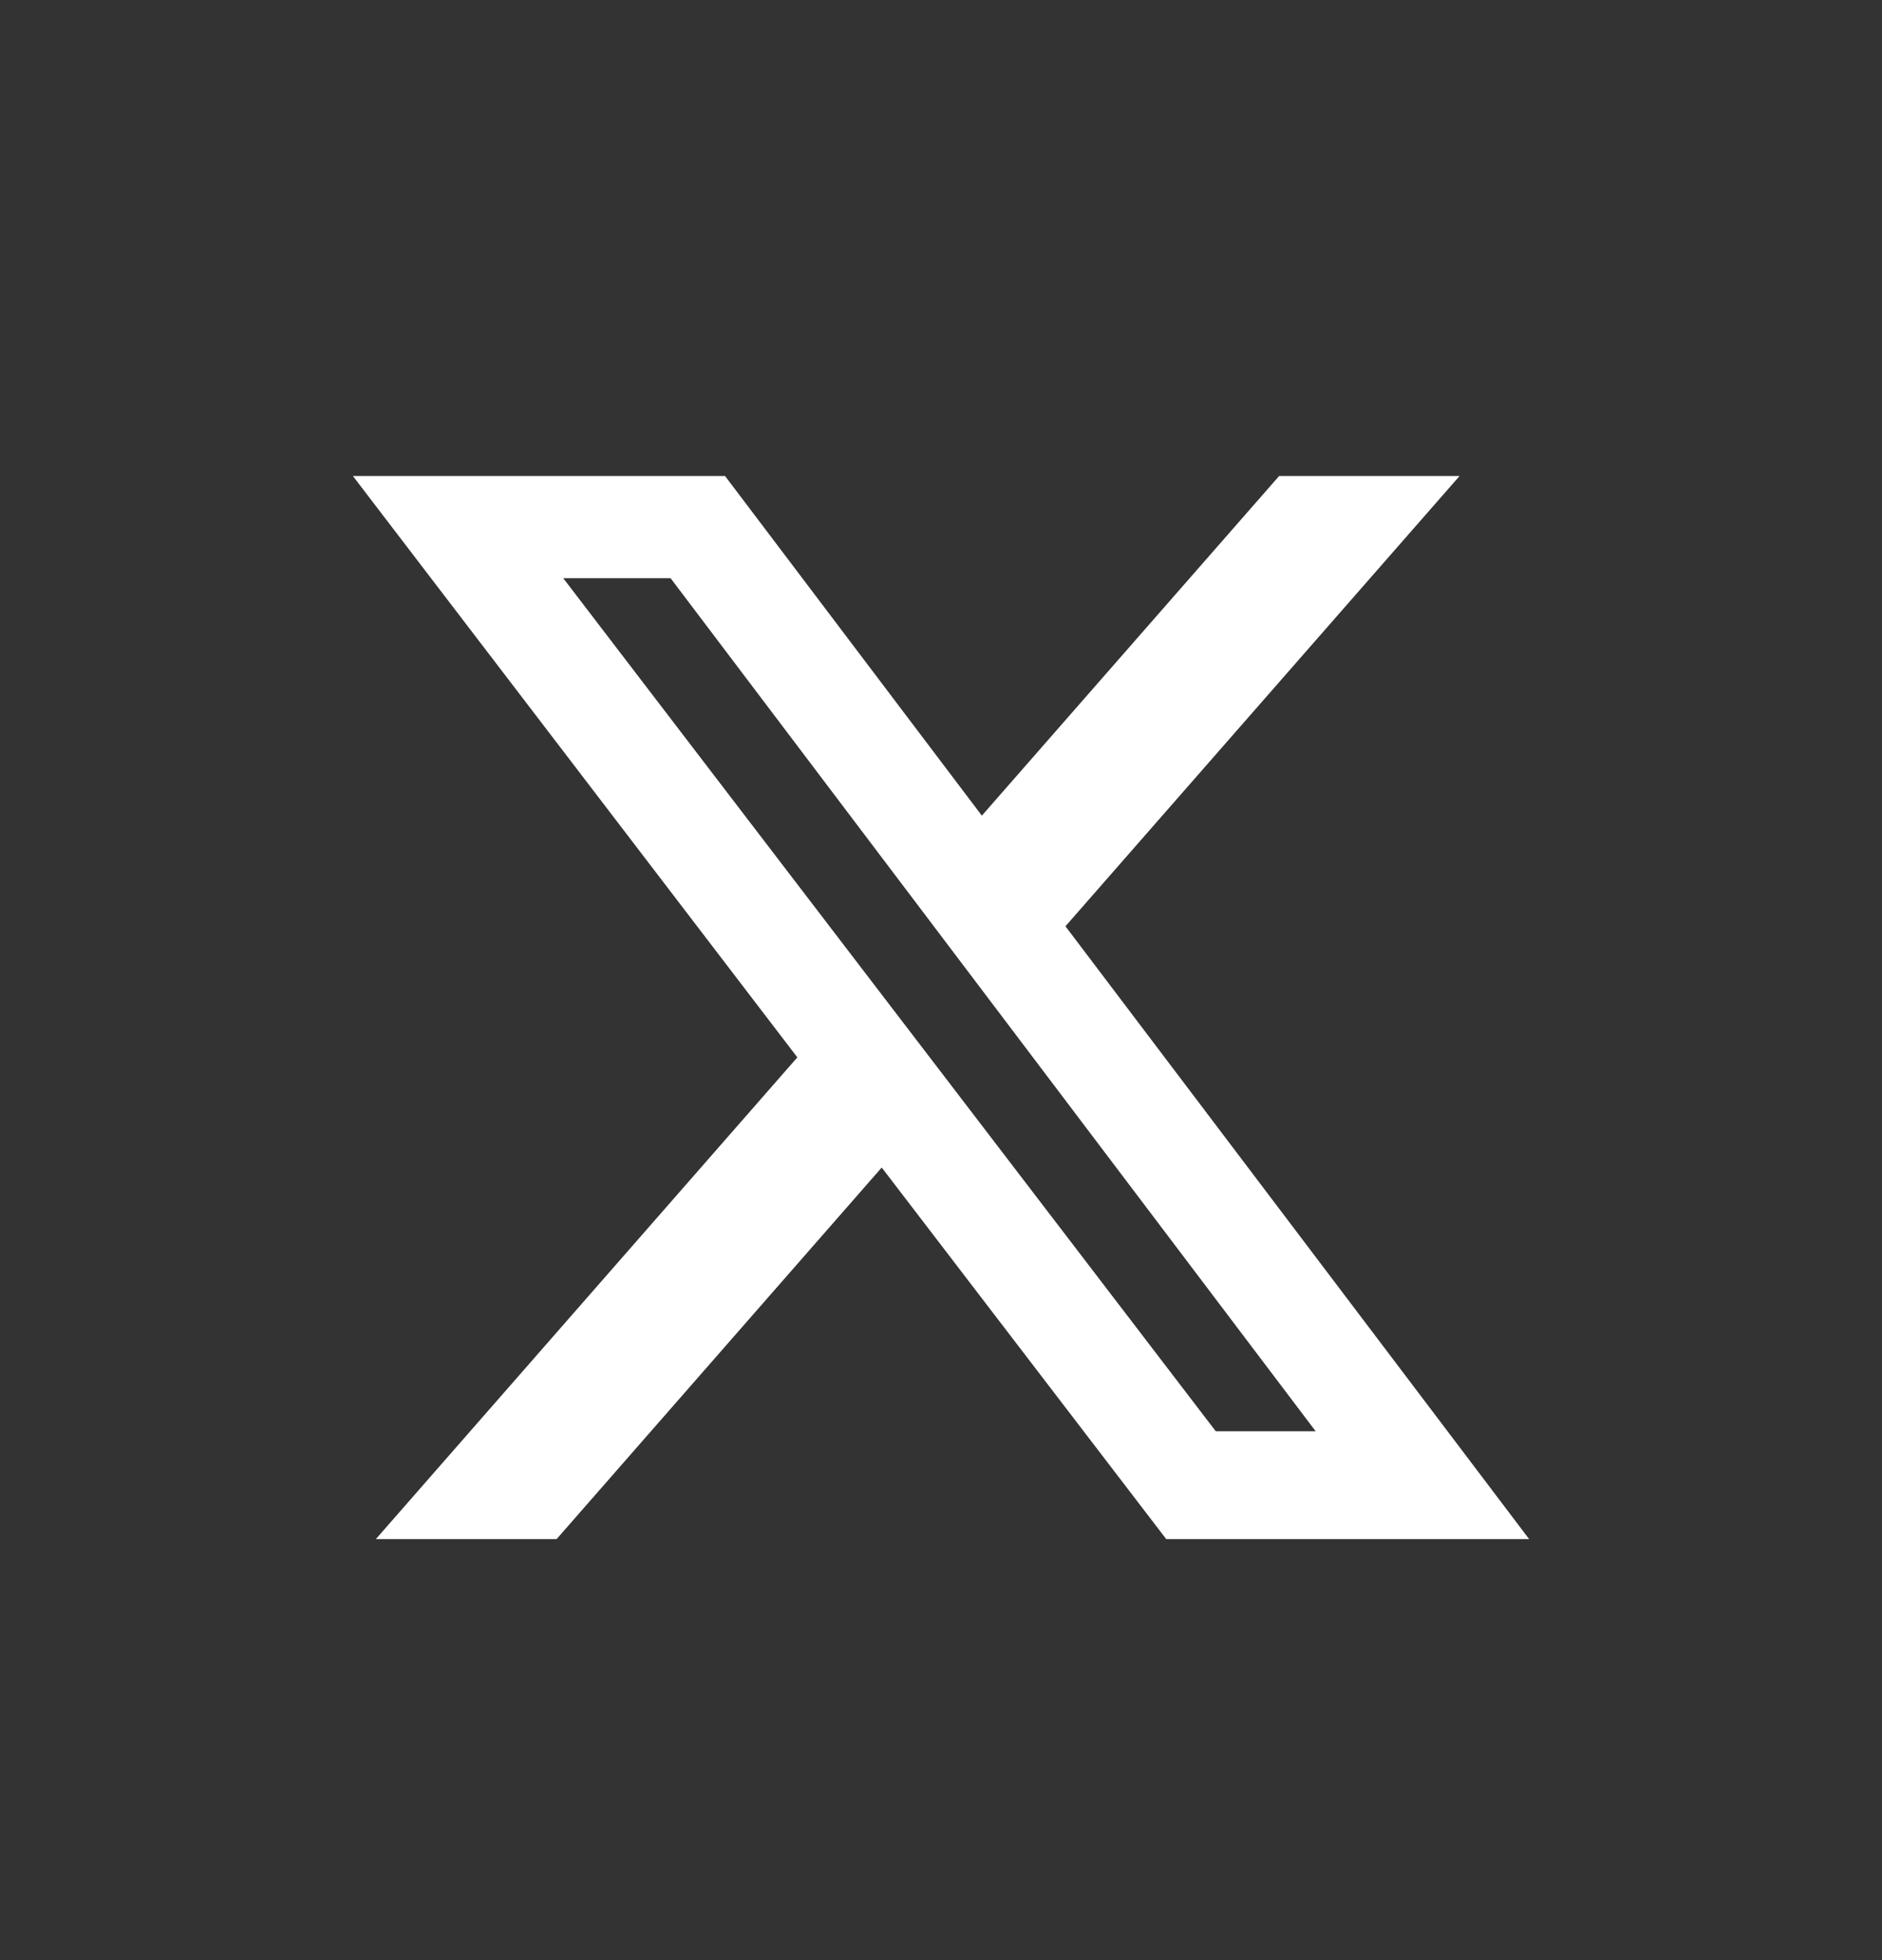 <svg width="24" height="25" viewBox="0 0 24 25" fill="none" xmlns="http://www.w3.org/2000/svg">
<rect x="0" y="0" width="24" height="25" fill="#333333" stroke="none"/>
<path d="M16.312 6.071H18.613L13.587 11.814L19.5 19.63H14.872L11.244 14.891L7.098 19.63H4.793L10.168 13.486L4.5 6.071H9.246L12.521 10.403L16.312 6.071ZM15.504 18.255H16.778L8.552 7.375H7.183L15.504 18.255Z" fill="white"/>
</svg>
